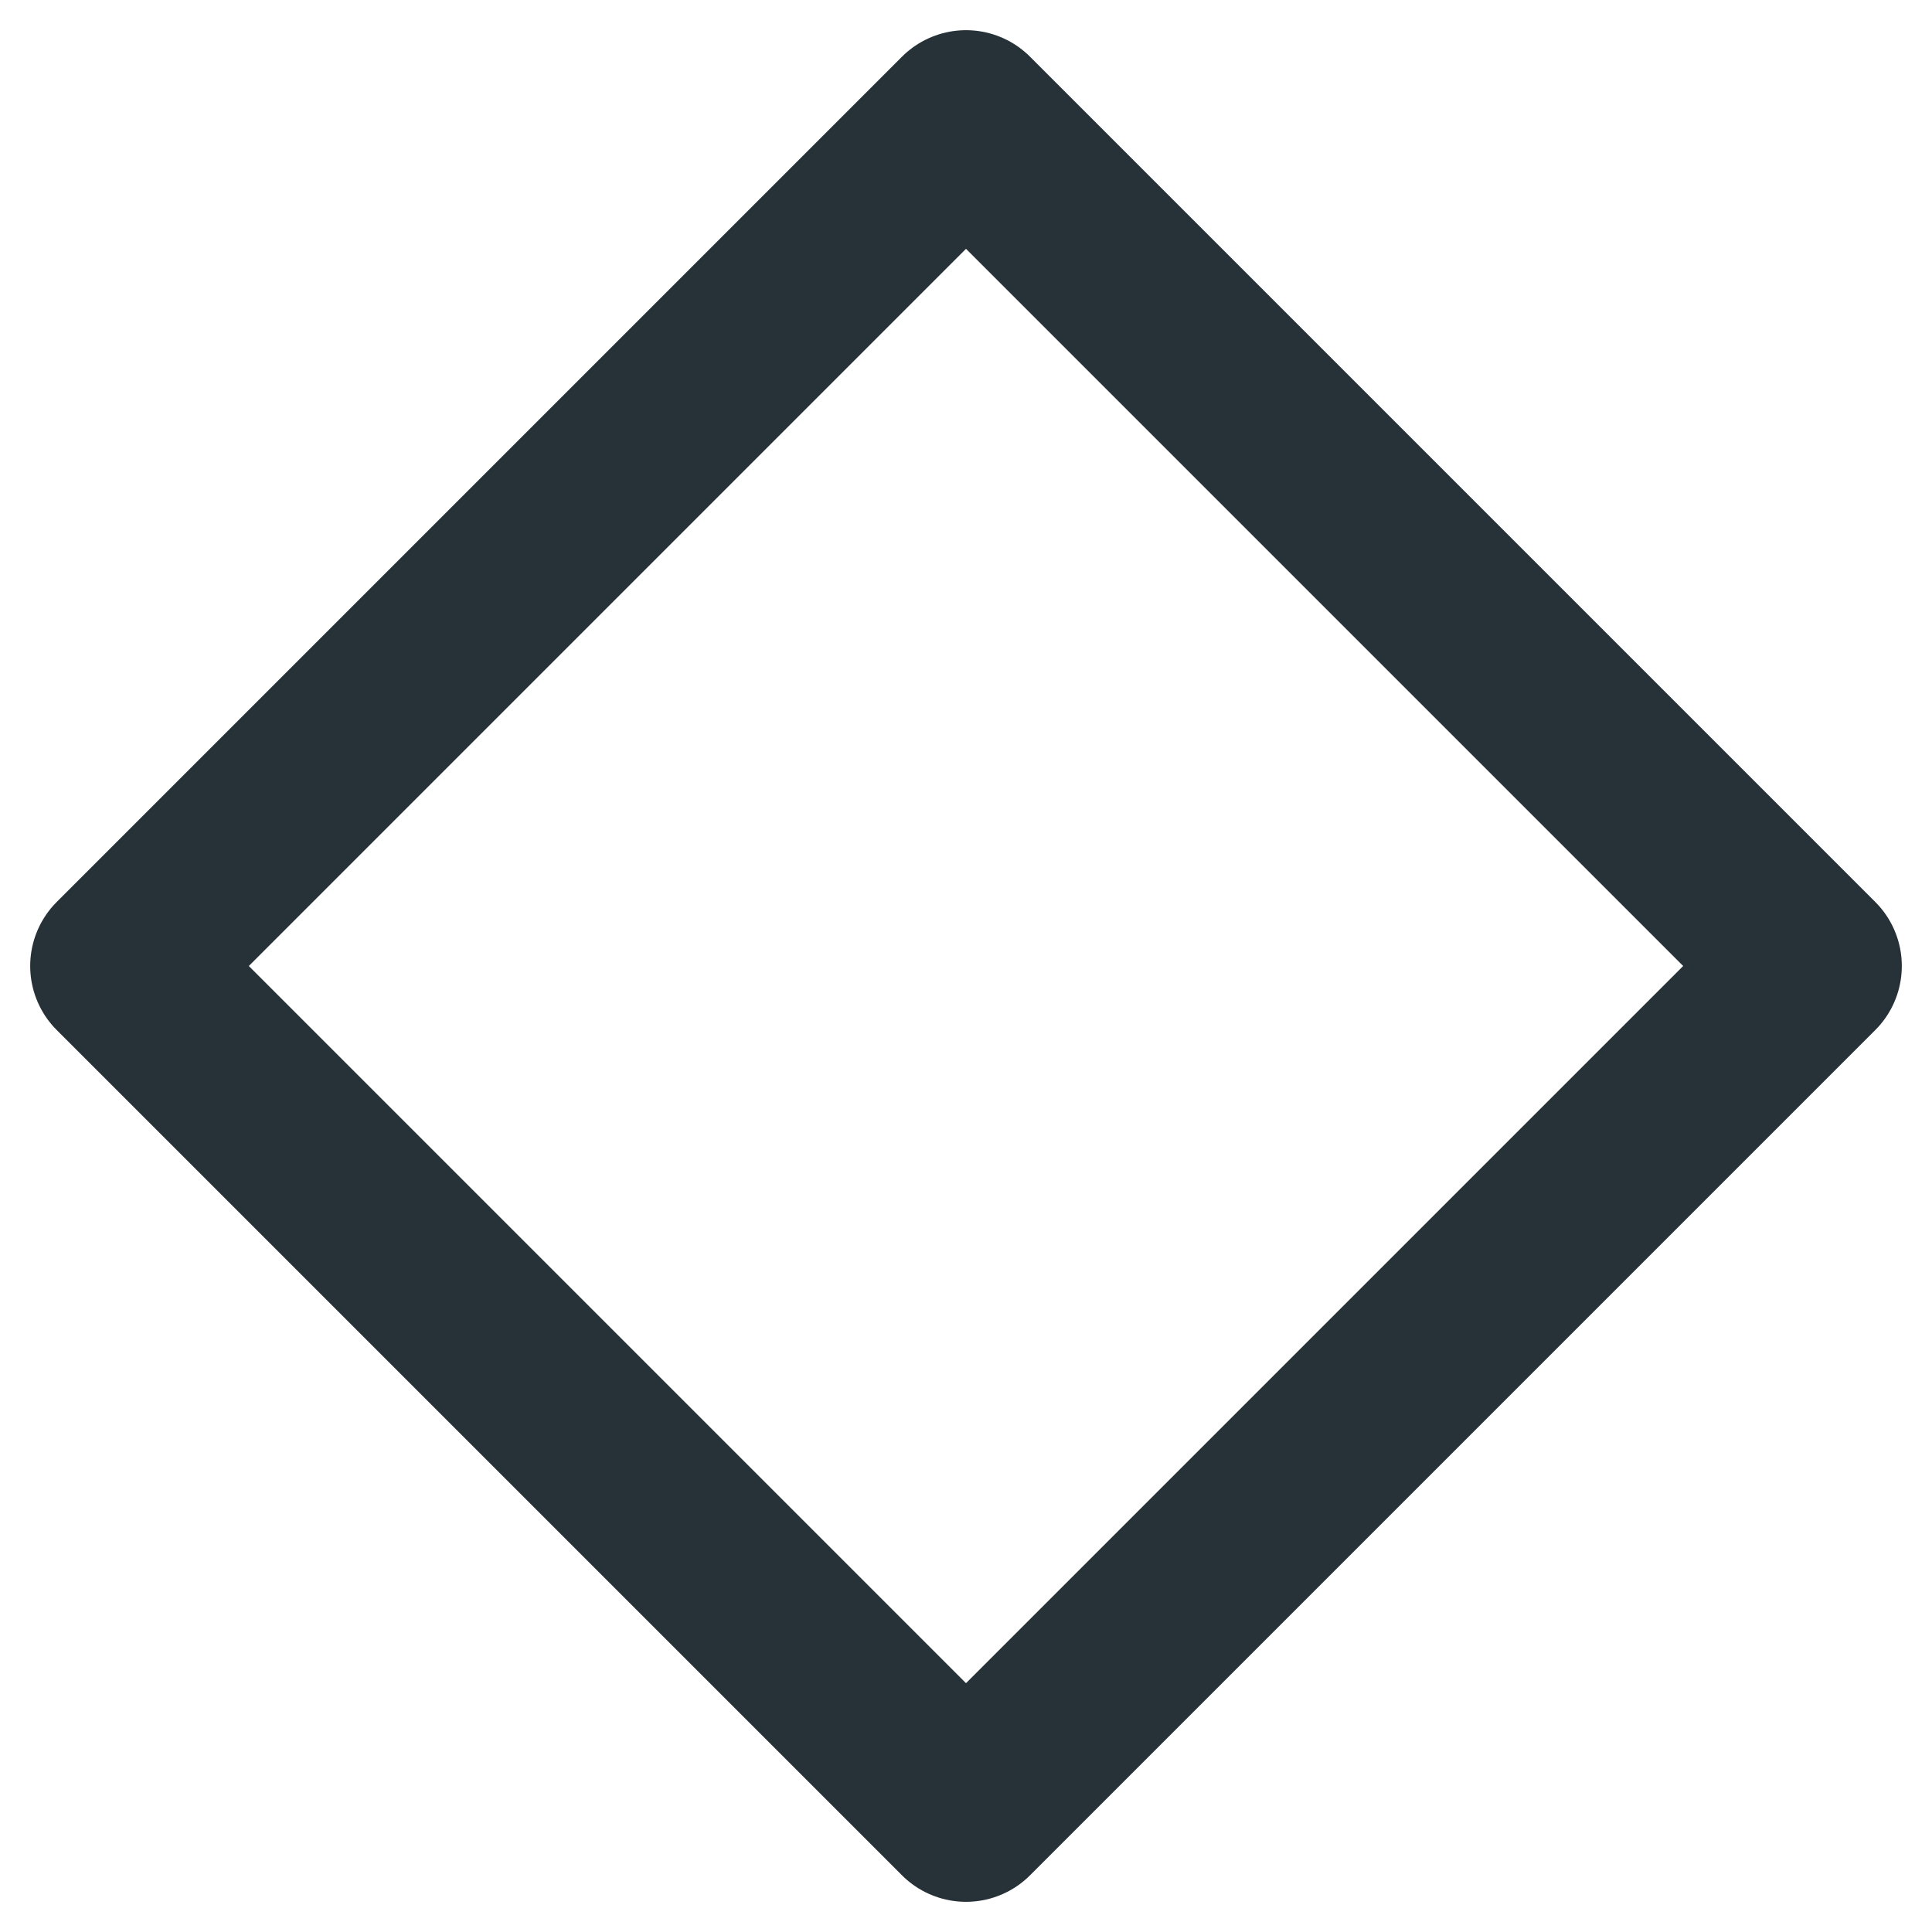 <svg xmlns="http://www.w3.org/2000/svg" width="16" height="16" viewBox="0 0 16 16">
    <path fill="none" fill-rule="evenodd" stroke="#263238" stroke-linecap="round" stroke-linejoin="round" stroke-width="1.5" d="M8 1l7 7-7 7-7-7z"/>
</svg>
